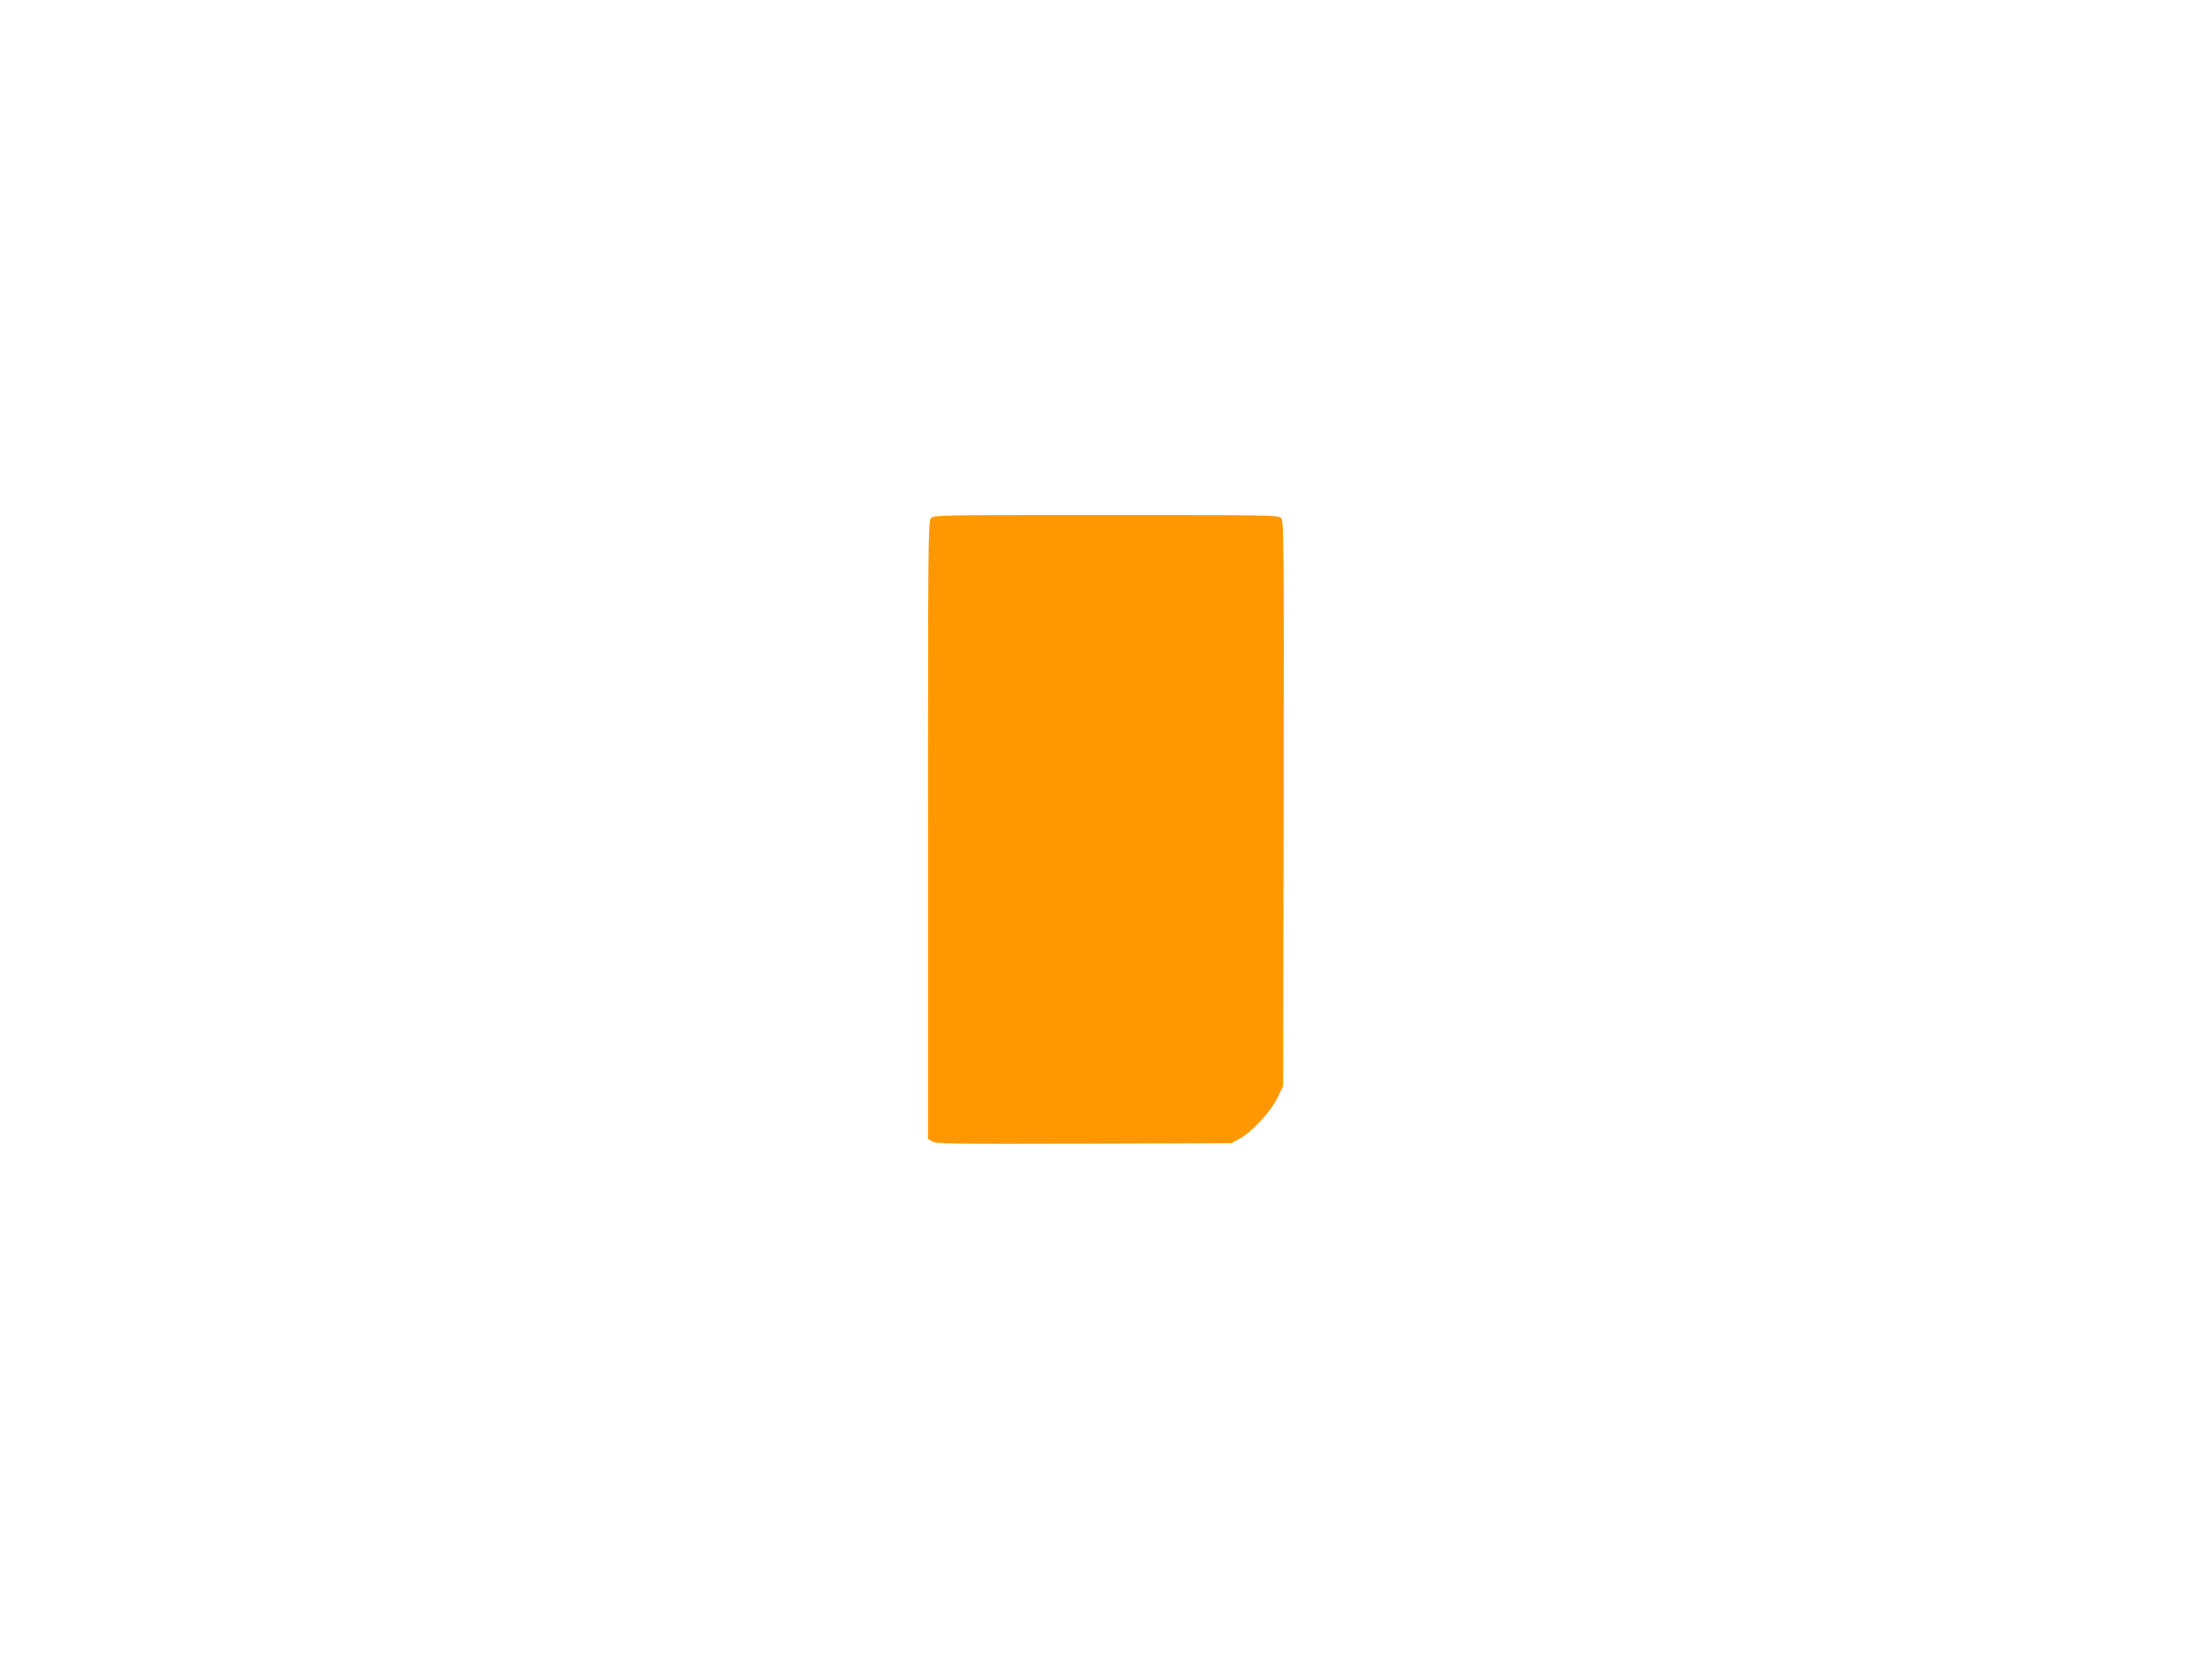 <?xml version="1.0" standalone="no"?>
<!DOCTYPE svg PUBLIC "-//W3C//DTD SVG 20010904//EN"
 "http://www.w3.org/TR/2001/REC-SVG-20010904/DTD/svg10.dtd">
<svg version="1.0" xmlns="http://www.w3.org/2000/svg"
 width="1280pt" height="960pt" viewBox="0 0 1280 960"
 preserveAspectRatio="xMidYMid meet">
<g transform="translate(0,960) scale(0.1,-0.1)"
fill="#ff9800" stroke="none">
<path d="M5387 6602 c-16 -17 -17 -157 -17 -1805 l0 -1787 24 -15 c20 -14 121
-15 877 -13 l854 3 45 24 c72 38 181 155 221 236 l34 70 3 1634 c2 1513 1
1636 -14 1653 -16 17 -58 18 -1014 18 -953 0 -998 -1 -1013 -18z"/>
</g>
</svg>
